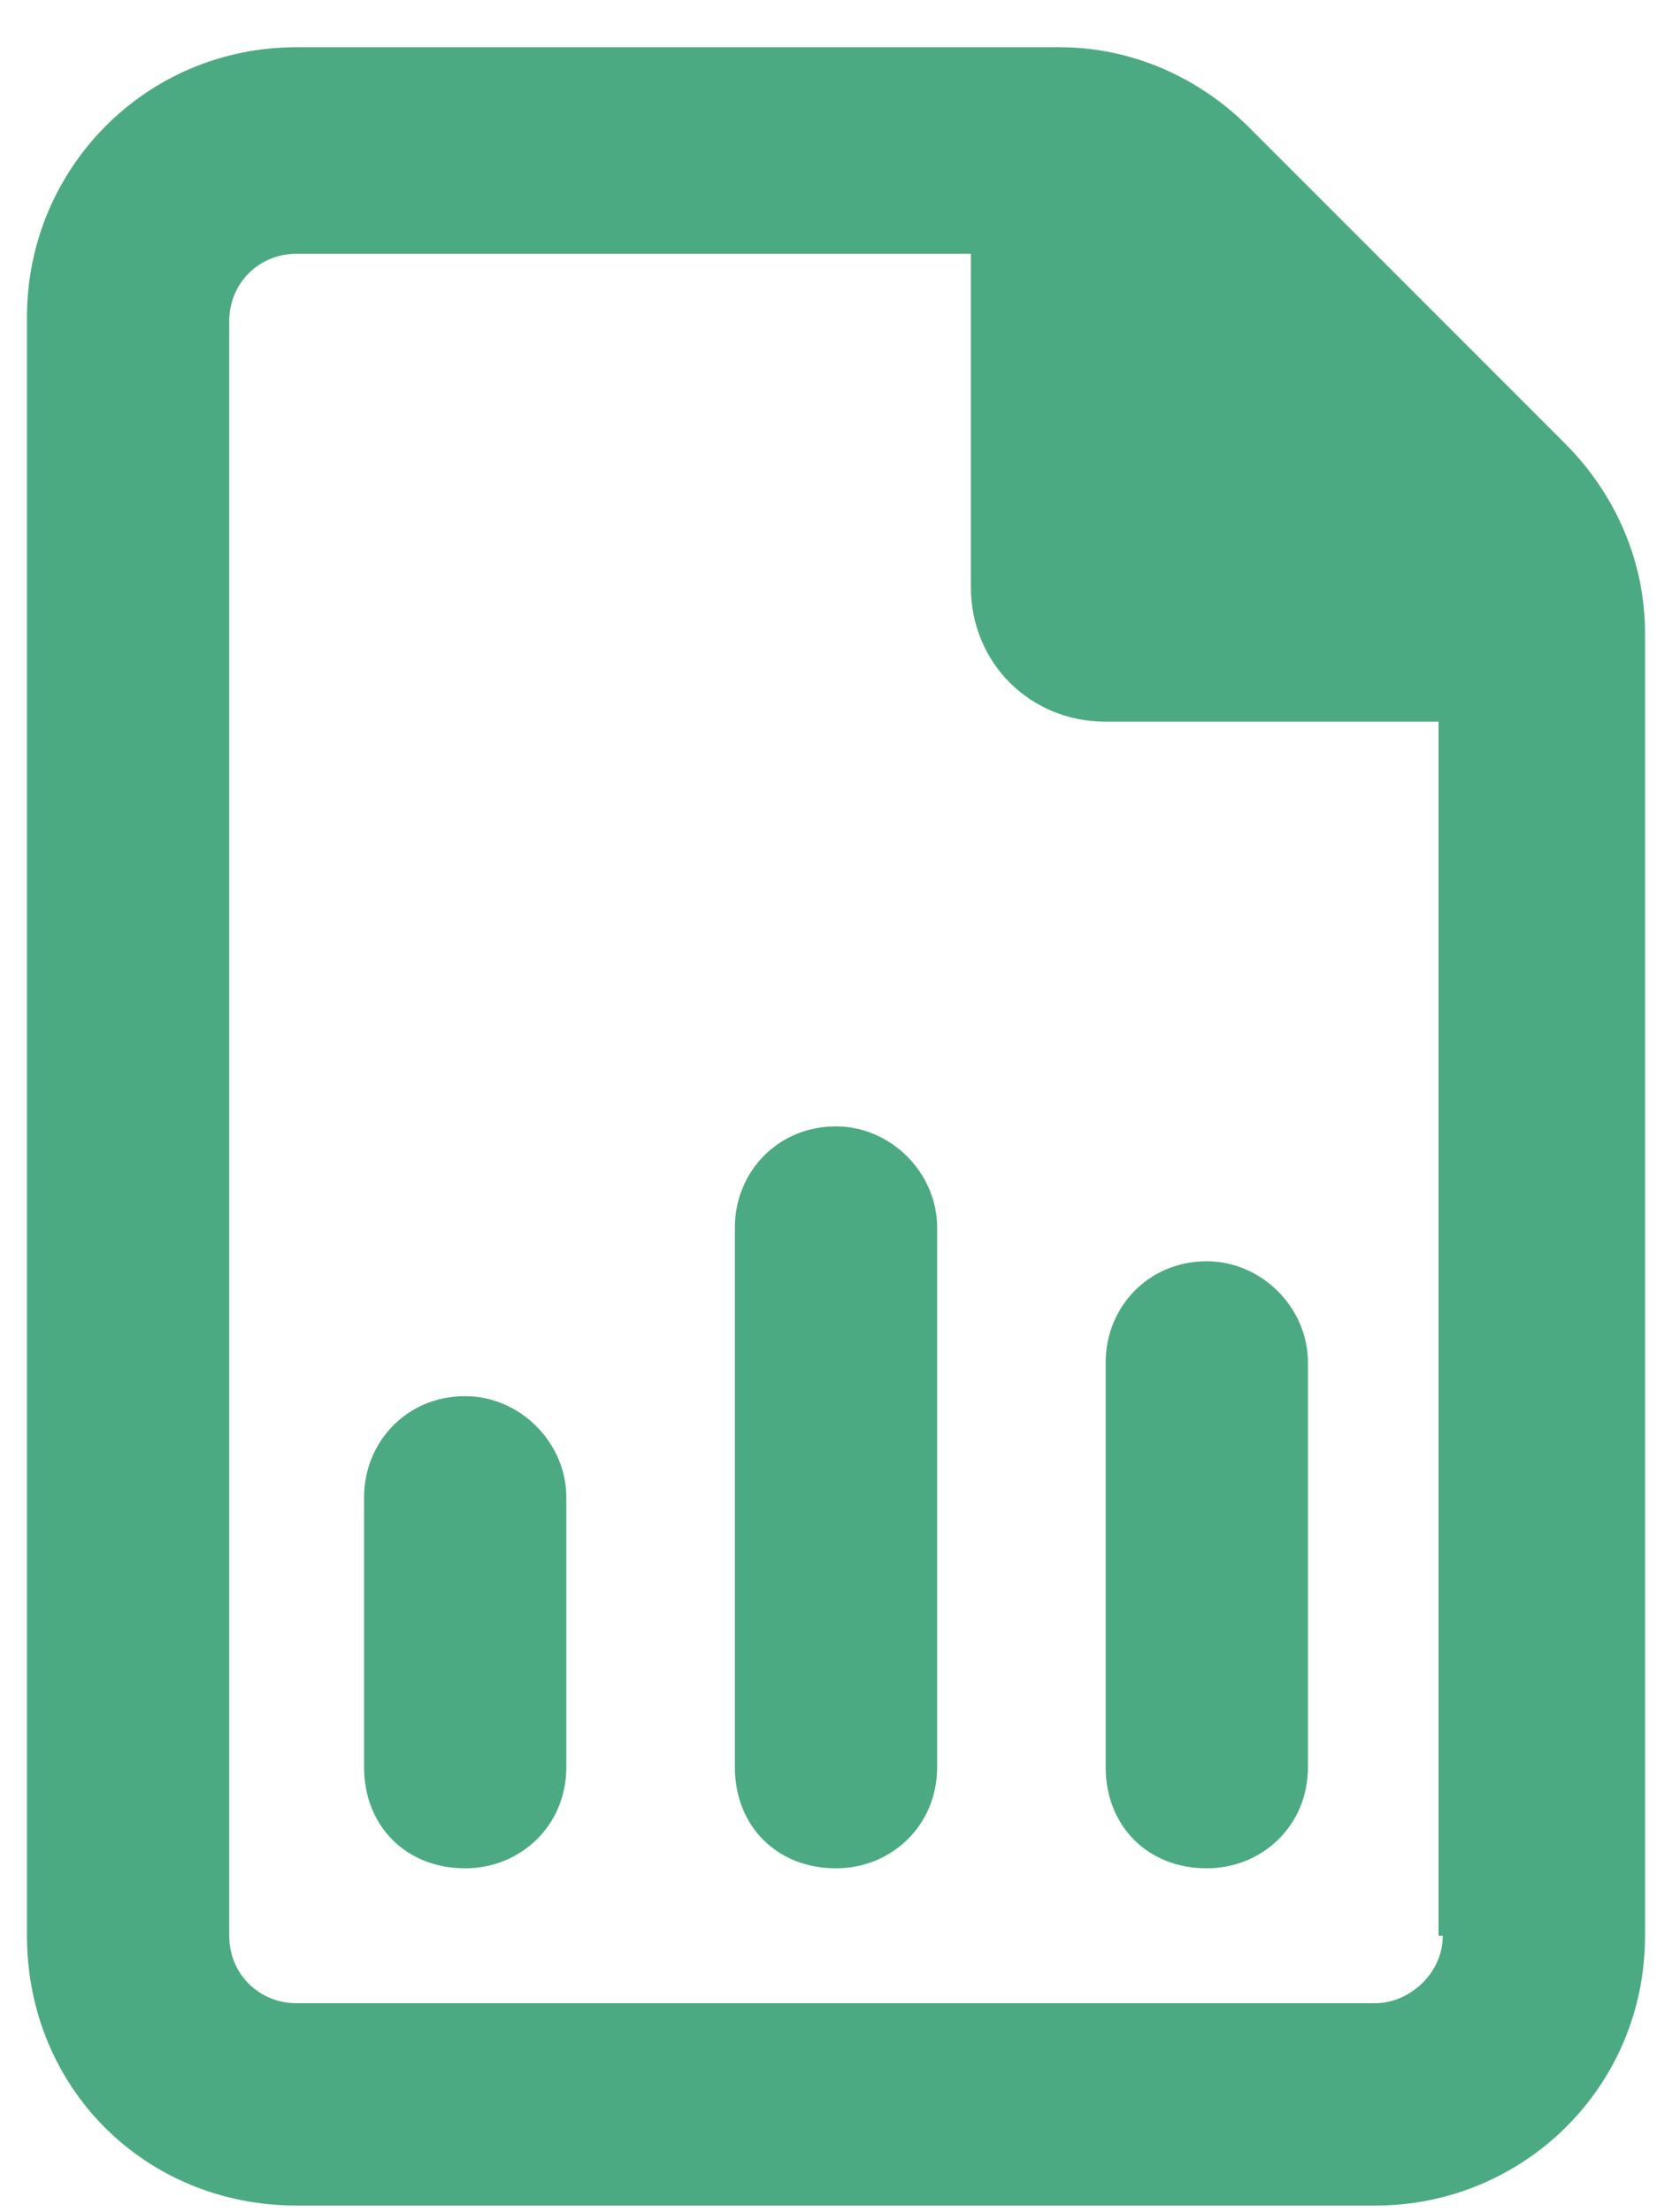 <?xml version="1.0" encoding="UTF-8"?>
<svg xmlns="http://www.w3.org/2000/svg" width="31" height="41" viewBox="0 0 31 41" fill="none">
  <path d="M29.016 8.219C29.953 9.156 30.5 10.406 30.5 11.734V35.875C30.5 38.688 28.234 40.875 25.5 40.875H5.5C2.688 40.875 0.5 38.688 0.5 35.875V5.875C0.5 3.141 2.688 0.875 5.5 0.875H19.641C20.969 0.875 22.219 1.422 23.156 2.359L29.016 8.219ZM26.75 35.875H26.672V13.375H20.5C19.094 13.375 18 12.281 18 10.875V4.703H5.5C4.797 4.703 4.25 5.25 4.25 5.953V35.875C4.25 36.578 4.797 37.125 5.5 37.125H25.5C26.125 37.125 26.75 36.578 26.75 35.875ZM15.5 20.875C16.516 20.875 17.375 21.734 17.375 22.75V32.75C17.375 33.844 16.516 34.625 15.5 34.625C14.406 34.625 13.625 33.844 13.625 32.75V22.75C13.625 21.734 14.406 20.875 15.5 20.875ZM20.5 32.75V25.25C20.5 24.234 21.281 23.375 22.375 23.375C23.391 23.375 24.25 24.234 24.25 25.25V32.75C24.25 33.844 23.391 34.625 22.375 34.625C21.281 34.625 20.5 33.844 20.5 32.75ZM8.625 25.875C9.641 25.875 10.5 26.734 10.5 27.75V32.75C10.5 33.844 9.641 34.625 8.625 34.625C7.531 34.625 6.75 33.844 6.75 32.75V27.75C6.75 26.734 7.531 25.875 8.625 25.875Z" fill="#4BAA82"></path>
</svg>
